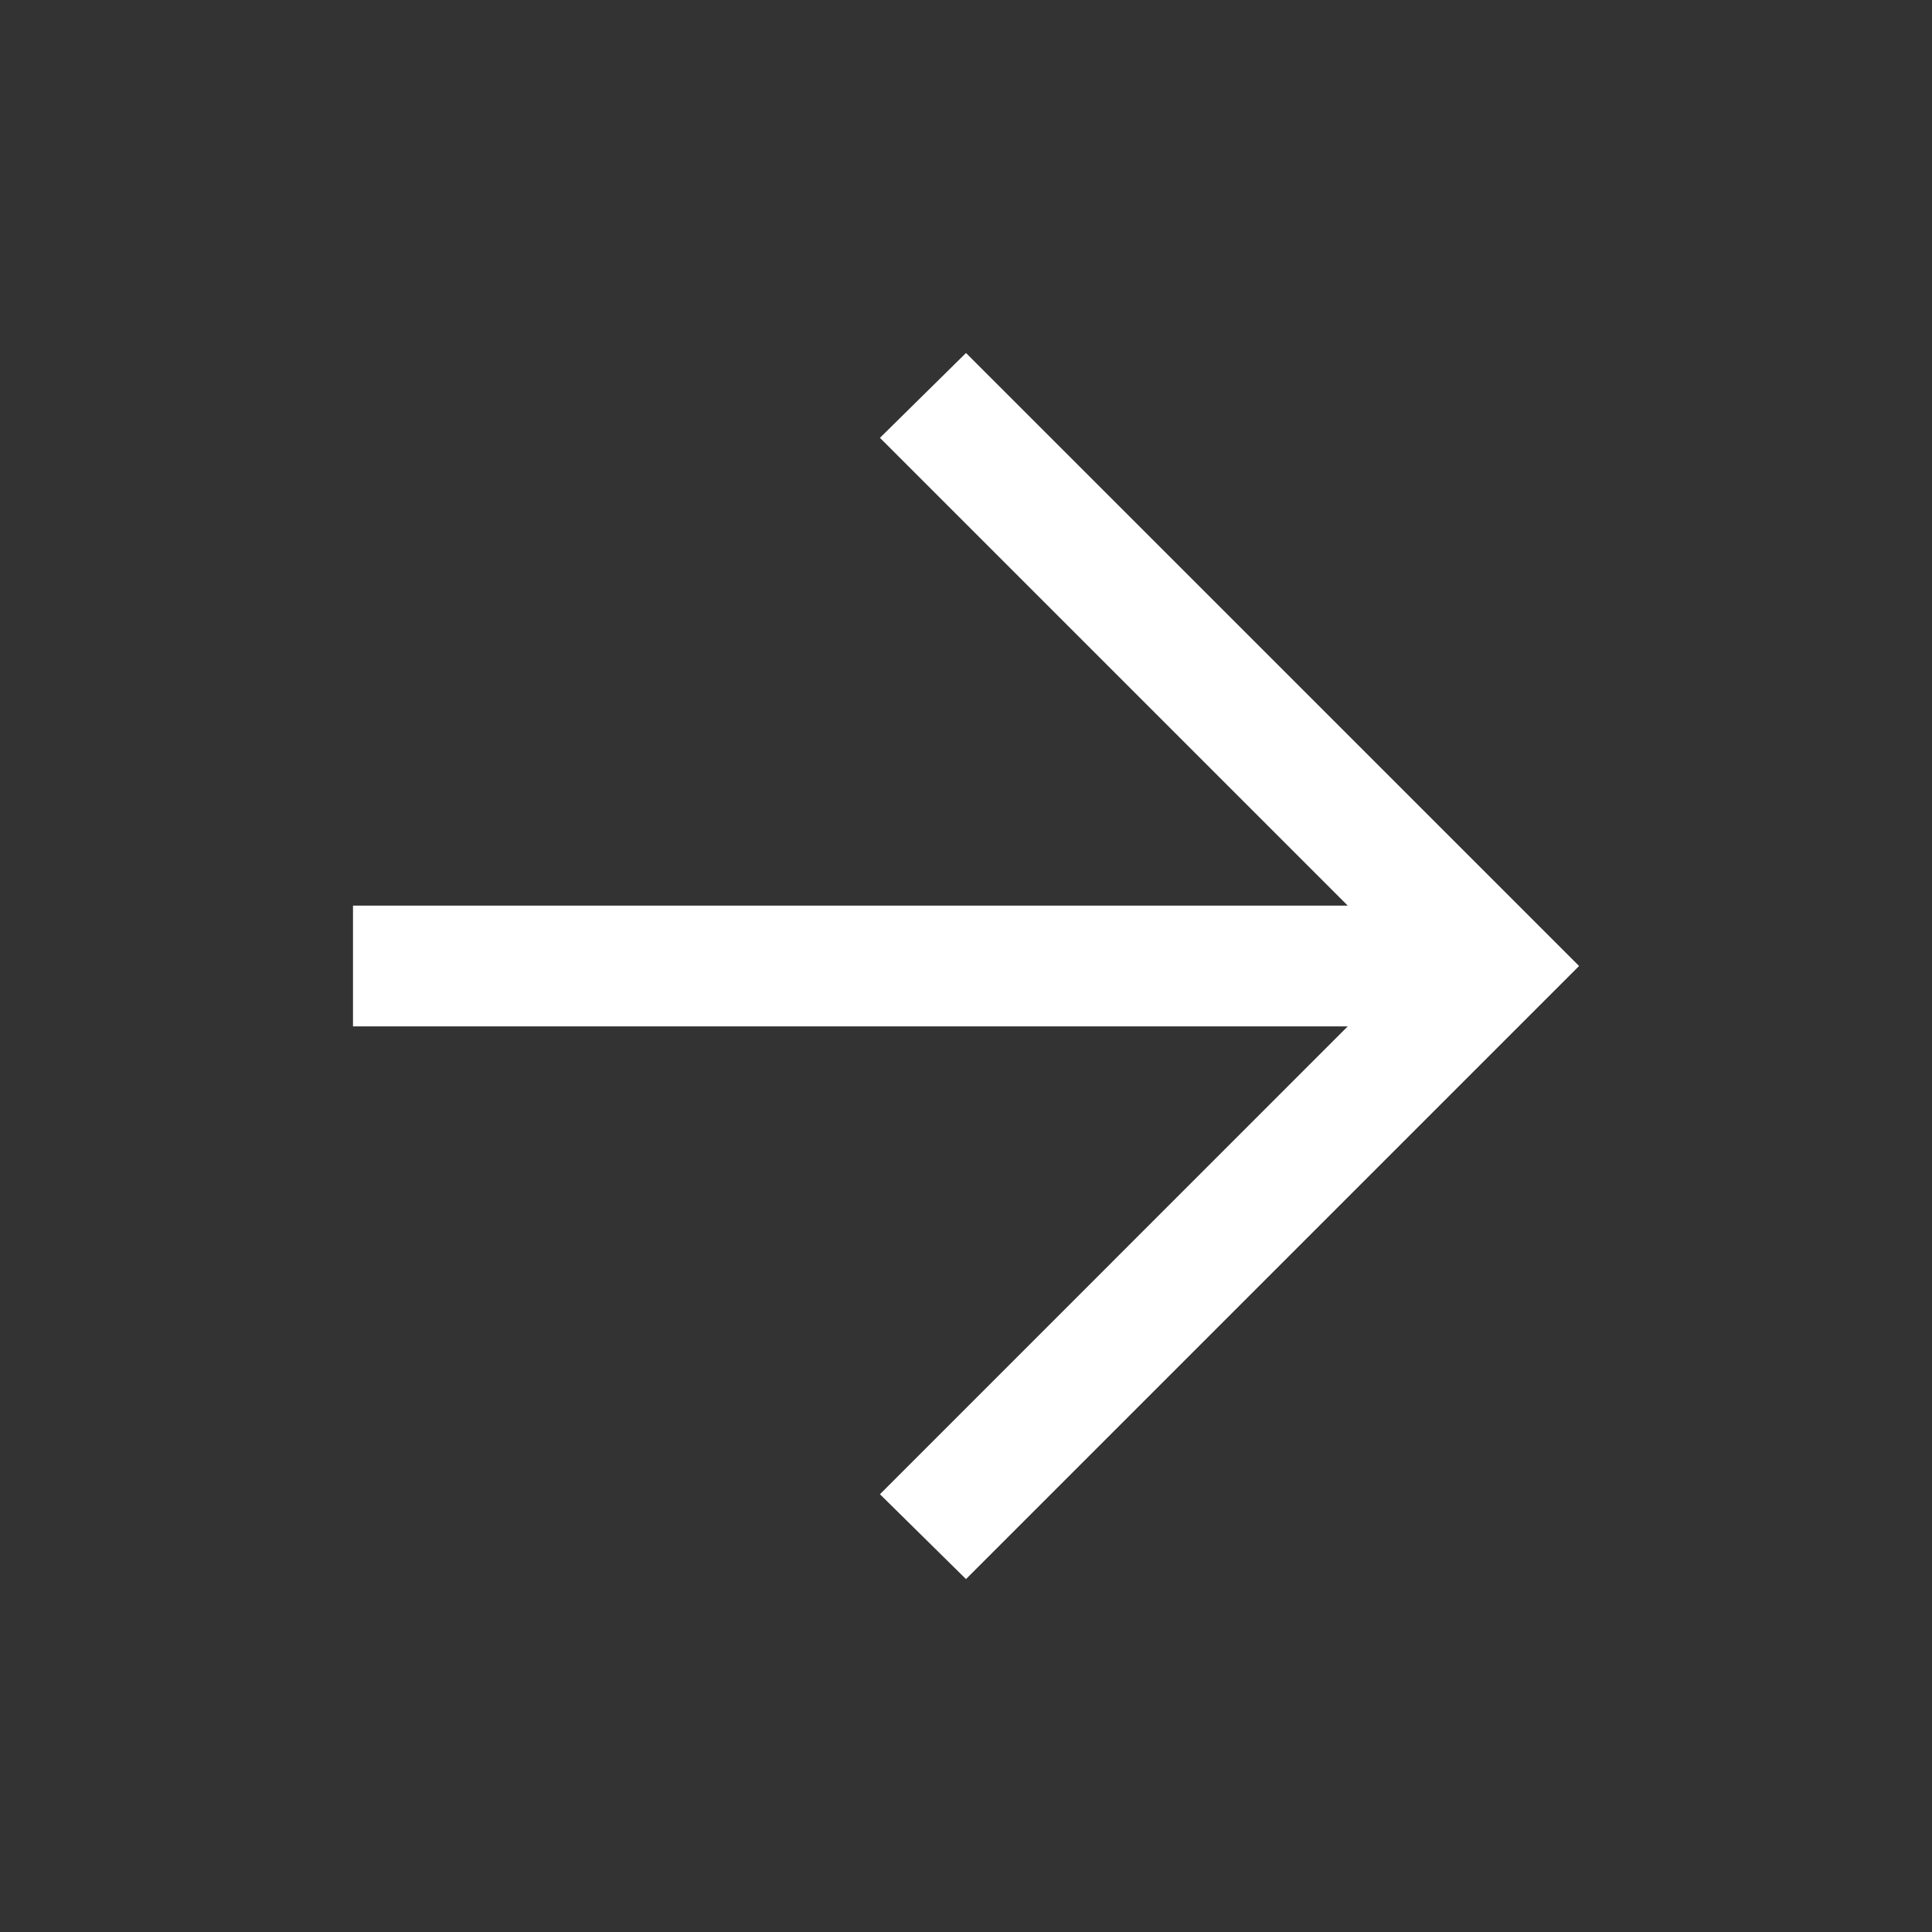 <svg width="24" height="24" viewBox="0 0 24 24" fill="none" xmlns="http://www.w3.org/2000/svg">
<rect x="0" y="0" width="24" height="24" fill="#333333" stroke="none"/>
<mask id="mask0_297_4244" style="mask-type:alpha" maskUnits="userSpaceOnUse" x="0" y="0" width="24" height="24">
<rect width="24" height="24" fill="#D9D9D9"/>
</mask>
<g mask="url(#mask0_297_4244)">
<path d="M12 19.616L10.931 18.562L16.742 12.75H4.385V11.25H16.742L10.931 5.439L12 4.385L19.616 12L12 19.616Z" fill="white"/>
</g>
</svg>
